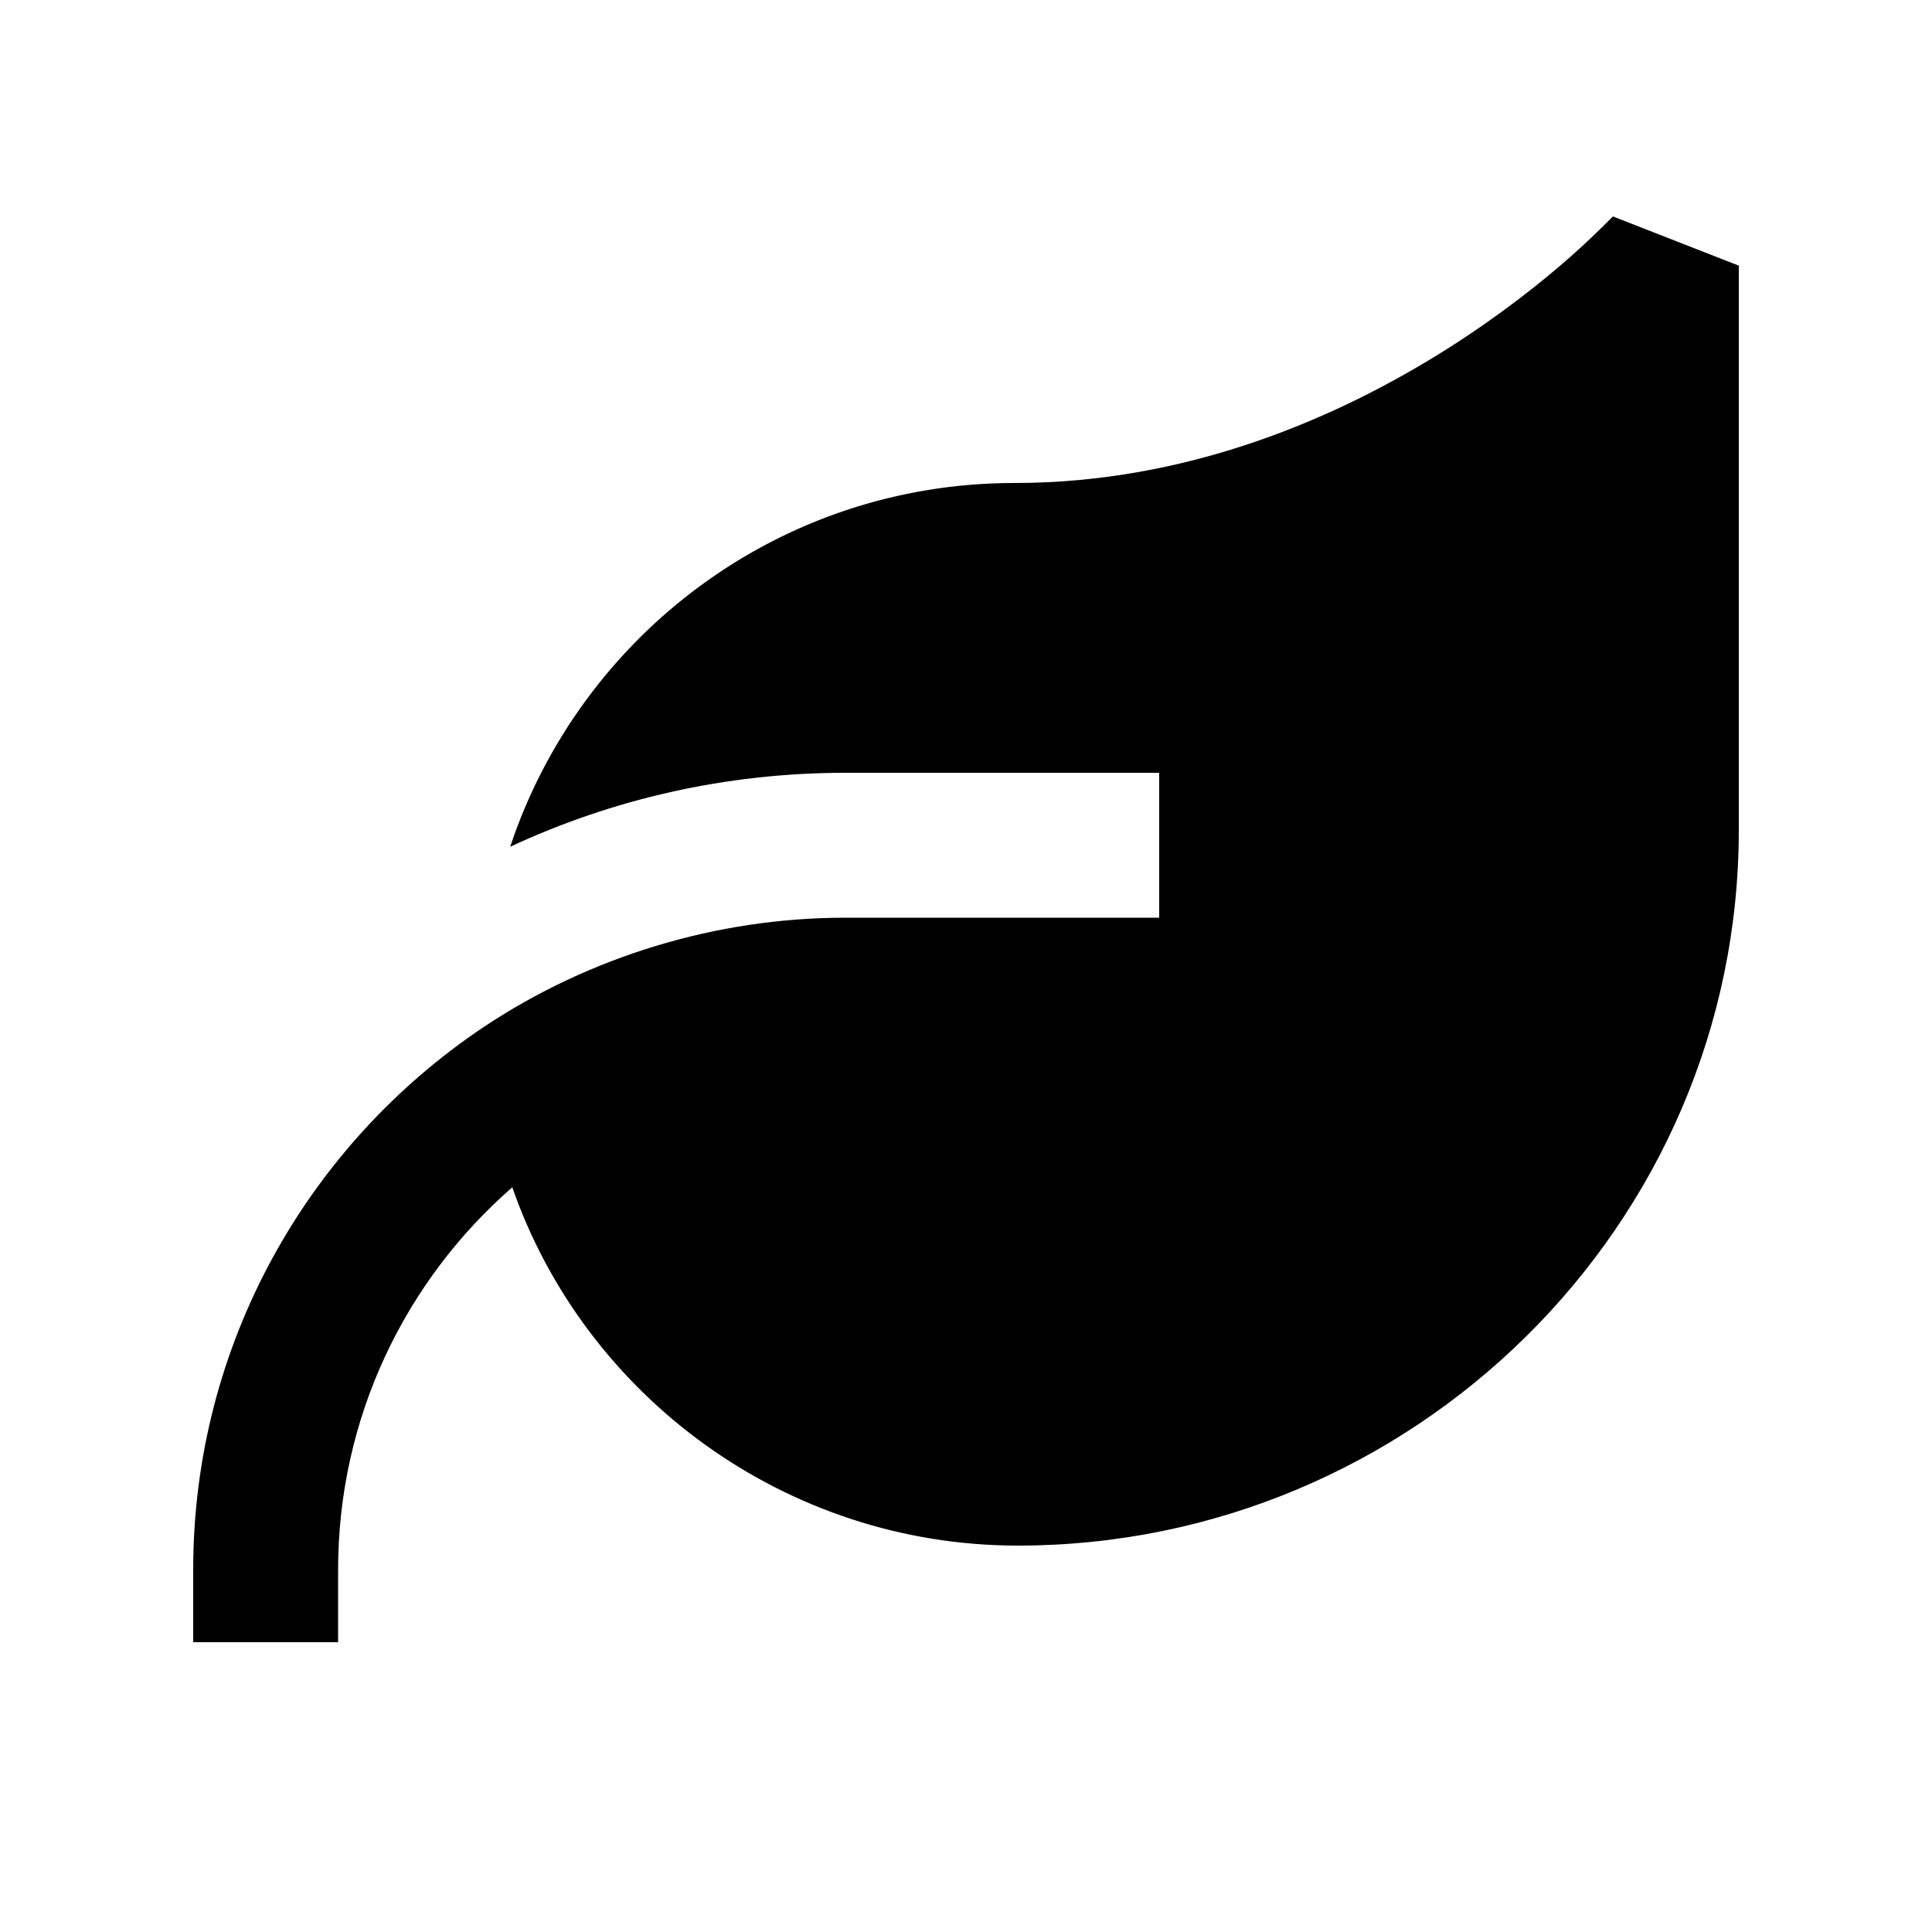 <svg xmlns="http://www.w3.org/2000/svg" viewBox="0 0 640 640"><!--!Font Awesome Pro 7.1.0 by @fontawesome - https://fontawesome.com License - https://fontawesome.com/license (Commercial License) Copyright 2025 Fonticons, Inc.--><path d="M576 88L576 274.9C576 406.1 467.9 512 337.2 512C260.2 512 193.8 462.5 169.7 393.3C134.4 424.1 112 469.4 112 520L112 544L64 544L64 520C64 445.1 102.2 379.1 160.1 340.3C195.3 316.8 237.5 304 280 304L384 304L384 256L280 256C240.3 256 202.7 264.8 169 280.5C192.3 210.5 258.2 160 336 160C394 160 443.5 138.2 479.2 115.7C496.9 104.5 510.9 93.3 520.4 84.9C525.2 80.7 529.8 76.2 534.3 71.7L576 88z"/></svg>